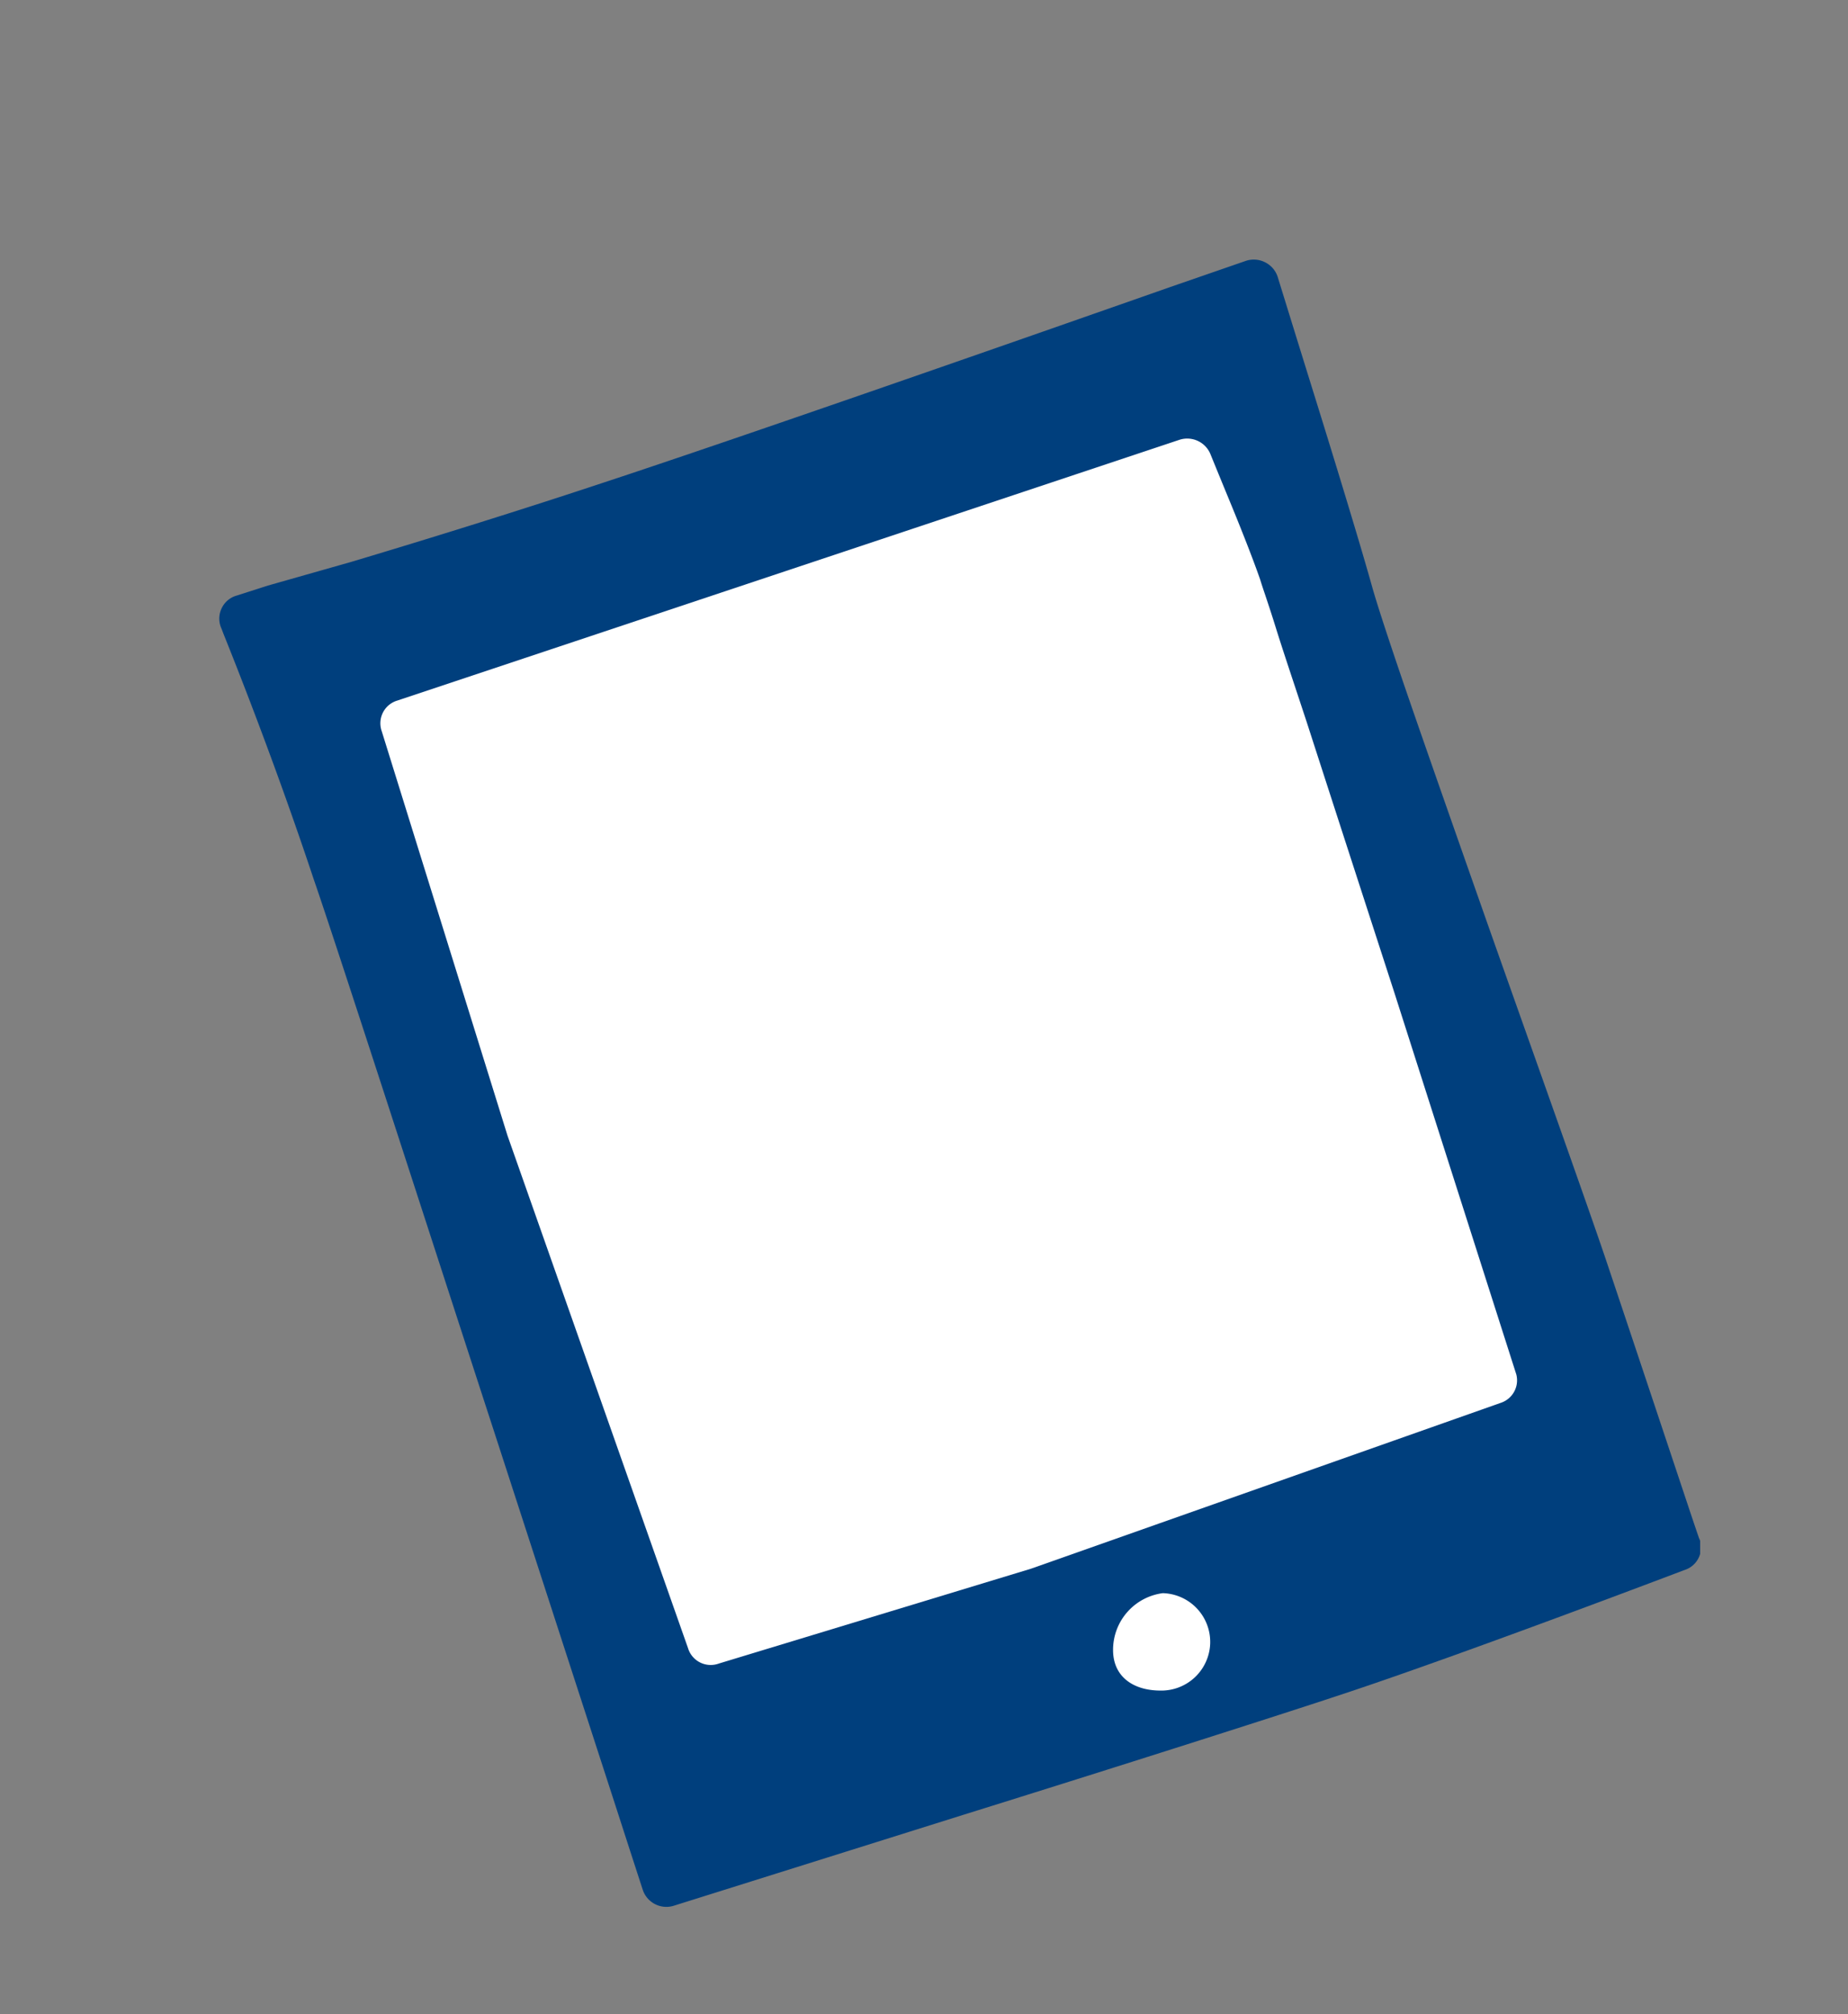 <svg id="Laag_1" data-name="Laag 1" xmlns="http://www.w3.org/2000/svg" xmlns:xlink="http://www.w3.org/1999/xlink" width="78" height="85" viewBox="0 0 78 85">
  <rect x="0" y="0" width="78" height="85" fill="#808080" stroke="none"/>
  <defs>
    <style>
      .cls-1 {
        fill: none;
      }

      .cls-2 {
        clip-path: url(#clip-path);
      }

      .cls-3 {
        fill: #003f7d;
      }

      .cls-4 {
        fill: #fff;
      }
    </style>
    <clipPath id="clip-path">
      <rect class="cls-1" x="9.25" y="10.94" width="62.51" height="69.54"/>
    </clipPath>
  </defs>
  <title>Ipad</title>
  <g class="cls-2">
    <path class="cls-3" d="M70.72,65.27s-9.26,3.52-14.37,5.22S28.1,79.43,28.1,79.43s-12-36.89-13.9-42.69-3.9-10.61-3.9-10.61,7.84-2.22,15.48-4.75S52.91,12,52.91,12s3,9.67,4,13.06,8.65,24.73,10,28.78l3.83,11.45"/>
    <path class="cls-3" d="M70.72,65.27l-.37-1-1.53.57c-2.83,1.07-9,3.37-12.8,4.63-2.55.85-9.61,3.08-16,5.1l-8.51,2.68-2.69.84-1,.31.31,1,1-.32s-12-36.89-13.91-42.7-3.92-10.66-3.93-10.67l-1,.39.28,1s7.86-2.22,15.53-4.76S53.25,13,53.26,13l-.35-1-1,.31.49,1.56c.9,2.88,2.78,9,3.49,11.47.26.94.92,2.92,1.8,5.47,1.32,3.83,3.12,8.91,4.72,13.42s3,8.44,3.49,9.94c1.35,4.06,3.83,11.45,3.83,11.45l1-.33-.37-1,.37,1,1-.33s-.16-.46-.41-1.21c-.76-2.28-2.4-7.2-3.42-10.24-.68-2.05-2.93-8.35-5.14-14.6-1.1-3.13-2.19-6.23-3.07-8.77s-1.54-4.54-1.77-5.36c-.48-1.72-1.48-5-2.36-7.83s-1.63-5.26-1.63-5.26a1.05,1.05,0,0,0-.53-.62,1.06,1.06,0,0,0-.82-.06L49.4,12.11c-5.84,2.05-18.25,6.39-24,8.28-3.8,1.26-7.66,2.45-10.57,3.32l-3.52,1L10,25.13a1,1,0,0,0-.65.55,1,1,0,0,0,0,.85l.08.21c.4,1,2.12,5.28,3.8,10.33,1,2.89,4.44,13.56,7.68,23.51l4.32,13.31c.58,1.78,1.05,3.24,1.38,4.26l.52,1.6a1.05,1.05,0,0,0,1.31.67l12.2-3.83c6.42-2,13.48-4.25,16.06-5.11,5.16-1.71,14.4-5.23,14.41-5.23a1,1,0,0,0,.62-1.31Z"/>
    <path class="cls-4" d="M63.05,58.28l-19.84,7L30,69.25,22.41,47.61l-5.3-17.06,33-11s1.49,3.48,2.09,5.23S63.05,58.28,63.05,58.28"/>
    <path class="cls-4" d="M63.05,58.28l-.35-1-19.82,7L30.69,68,23.41,47.29l-5-16.08,32-10.64-.33-1-1,.41.24.57c.44,1.05,1.39,3.34,1.82,4.59l.64,1.92c1.18,3.62,3.73,11.51,6,18.48C59,49,60,52.3,60.79,54.7c.38,1.19.7,2.17.92,2.85l.34,1.05,1-.32-.35-1,.35,1L64,58,58.85,41.88c-1.32-4.07-2.66-8.2-3.7-11.42-.53-1.61-1-3-1.31-4s-.57-1.72-.65-2c-.32-.92-.84-2.23-1.29-3.32s-.82-2-.82-2a1.06,1.06,0,0,0-1.3-.58l-33,11a1,1,0,0,0-.67,1.29l5.31,17.07v0l7.62,21.63a1,1,0,0,0,1.3.65l13.17-4,0,0,19.83-7A1,1,0,0,0,64,58Z"/>
    <path class="cls-4" d="M51.08,69.34a2.06,2.06,0,0,1-2.1,2c-1.14,0-2-.58-2-1.71a2.41,2.41,0,0,1,2.1-2.4,2.06,2.06,0,0,1,2,2.1"/>
  </g>
</svg>
